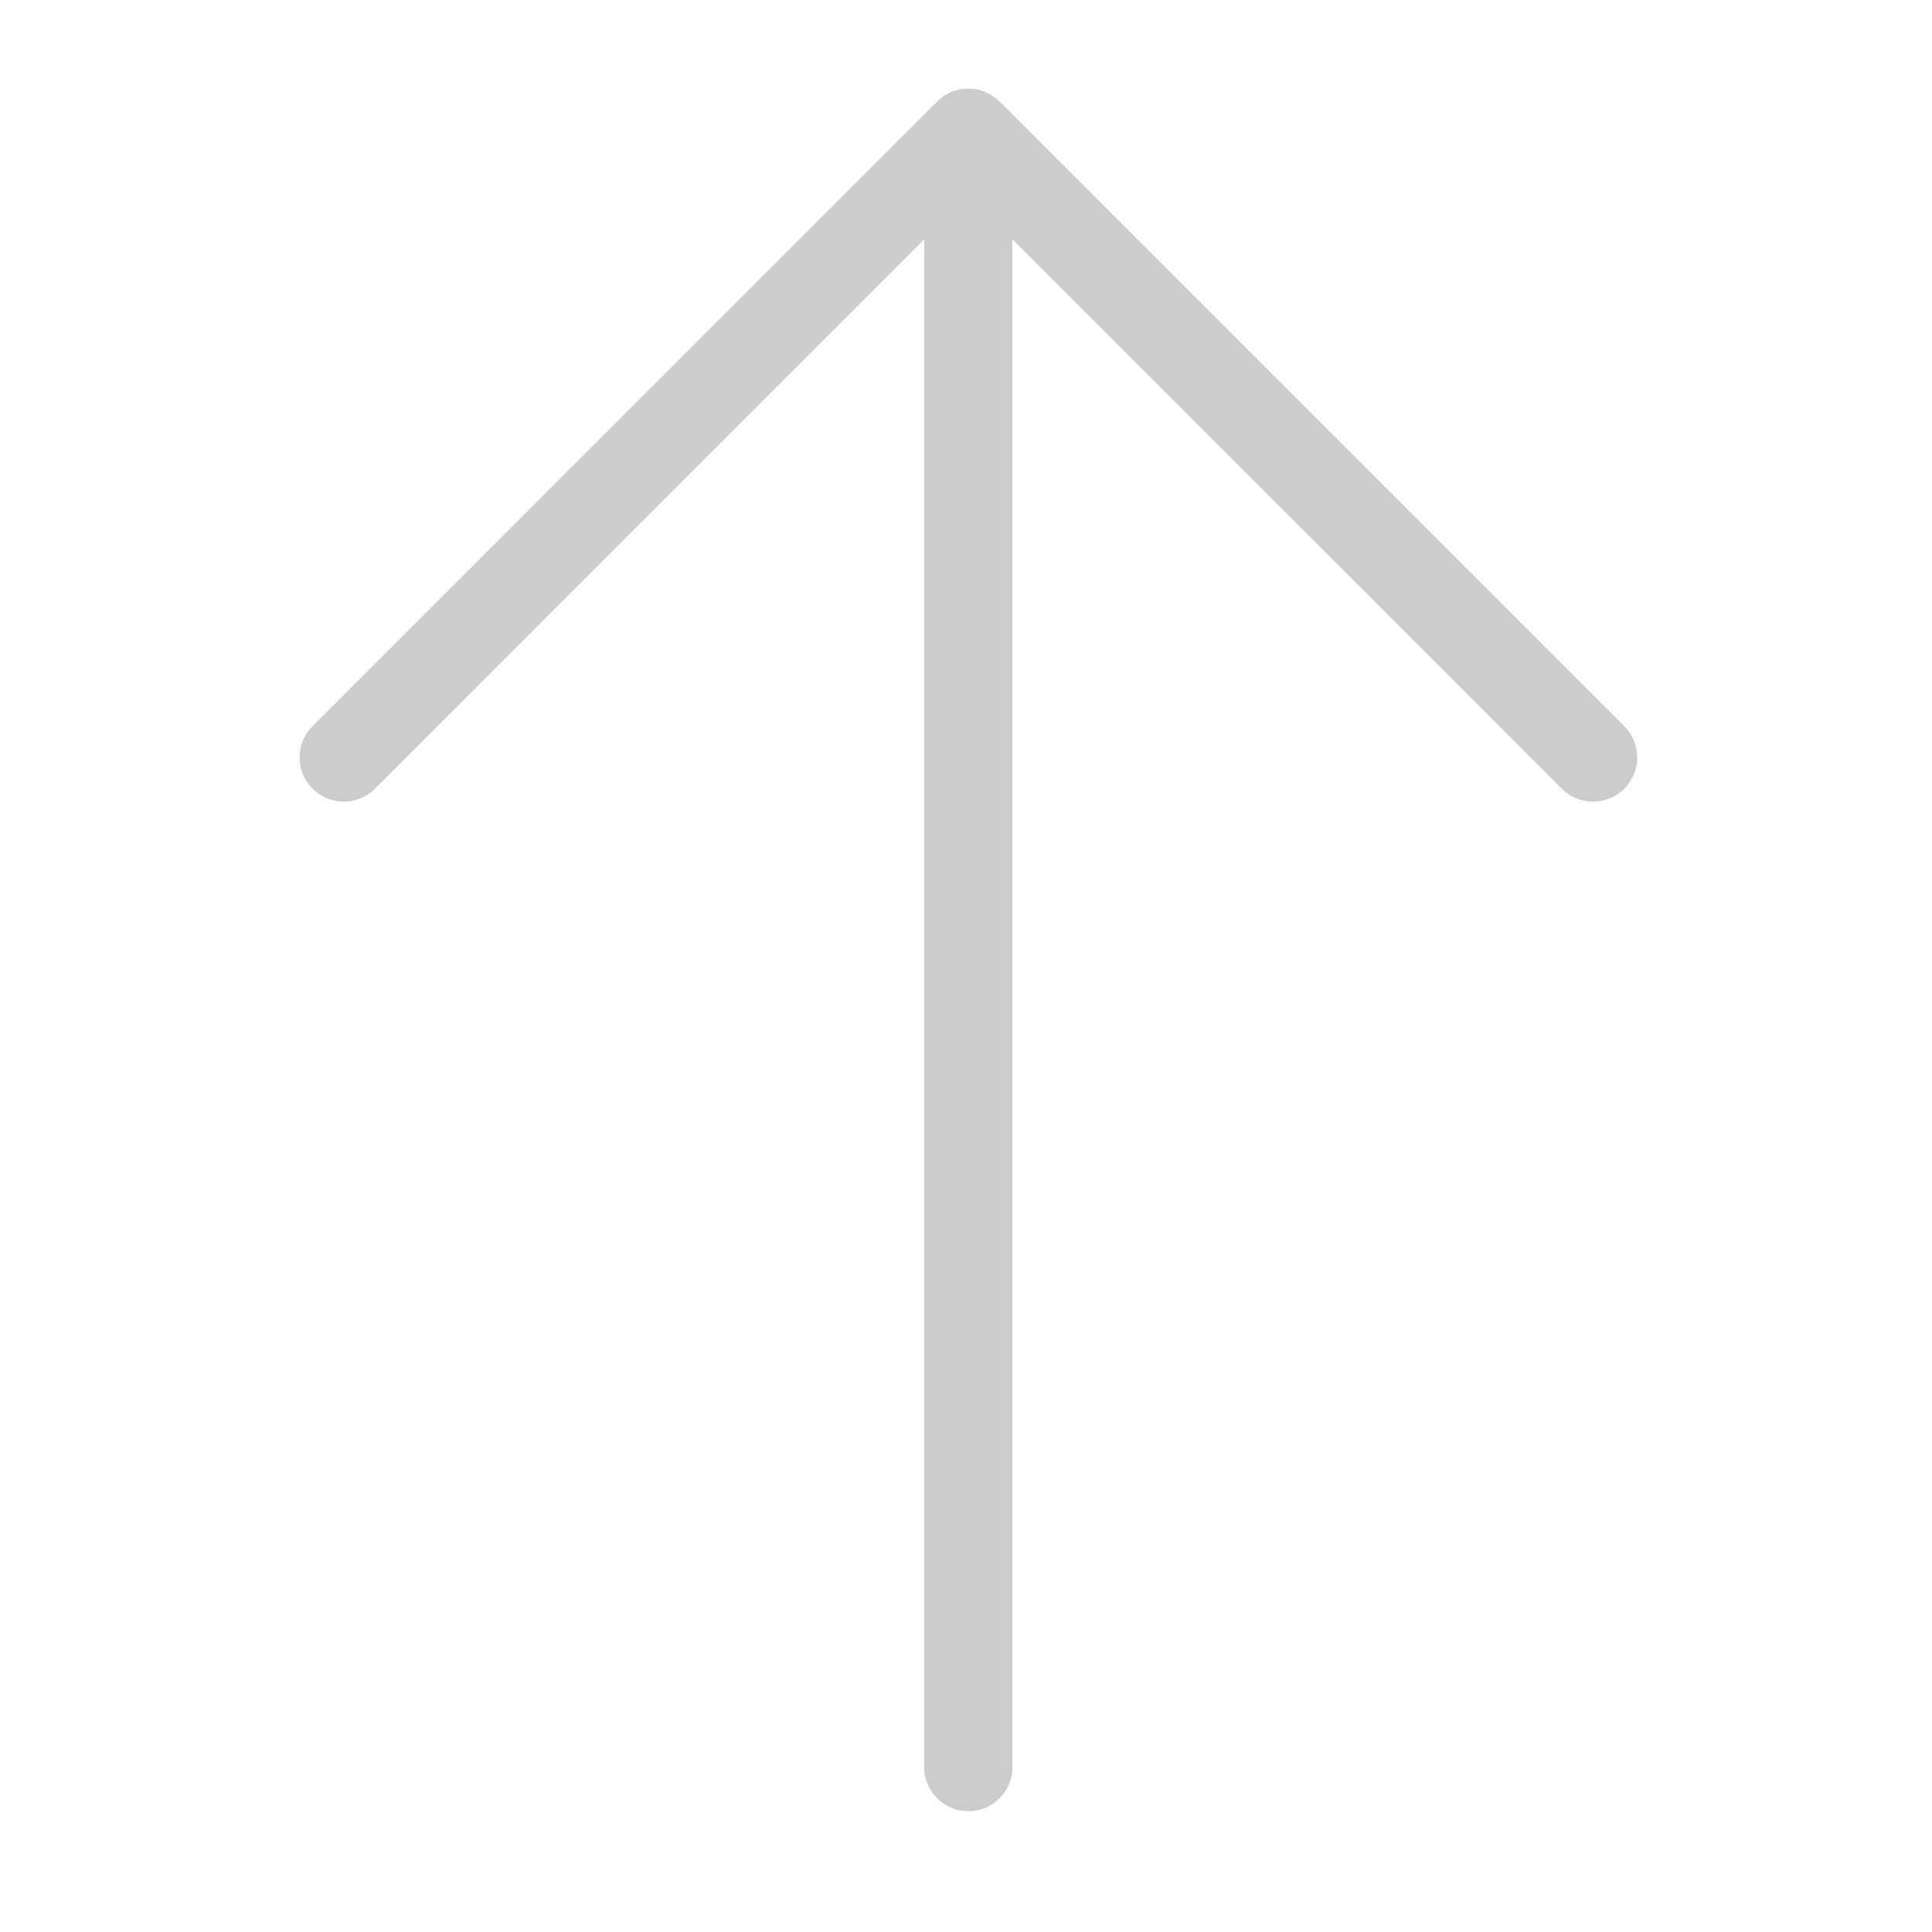 <?xml version="1.0" encoding="utf-8"?>
<!-- Generator: Adobe Illustrator 16.0.0, SVG Export Plug-In . SVG Version: 6.00 Build 0)  -->
<!DOCTYPE svg PUBLIC "-//W3C//DTD SVG 1.1//EN" "http://www.w3.org/Graphics/SVG/1.1/DTD/svg11.dtd">
<svg version="1.1" id="레이어_1" xmlns="http://www.w3.org/2000/svg" xmlns:xlink="http://www.w3.org/1999/xlink" x="0px"
	 y="0px" width="60px" height="60px" viewBox="0 0 60 60" enable-background="new 0 0 60 60" xml:space="preserve">
<path fill="#CCCCCC" d="M11.645,24.493L28.701,7.435v47.442c0,0.758,0.615,1.371,1.372,1.371c0.758,0,1.371-0.613,1.371-1.371V7.435
	l17.059,17.058c0.268,0.268,0.619,0.402,0.97,0.402s0.702-0.134,0.97-0.402c0.536-0.536,0.536-1.404,0-1.939L31.044,3.155V3.153
	c-0.004-0.002-0.008-0.004-0.011-0.007c-0.248-0.243-0.585-0.395-0.96-0.395c-0.374,0-0.711,0.152-0.959,0.395
	c-0.002,0.003-0.007,0.004-0.01,0.007l-0.001,0.001L9.705,22.553c-0.536,0.536-0.536,1.404,0,1.939
	C10.241,25.028,11.109,25.028,11.645,24.493z"/>
</svg>
